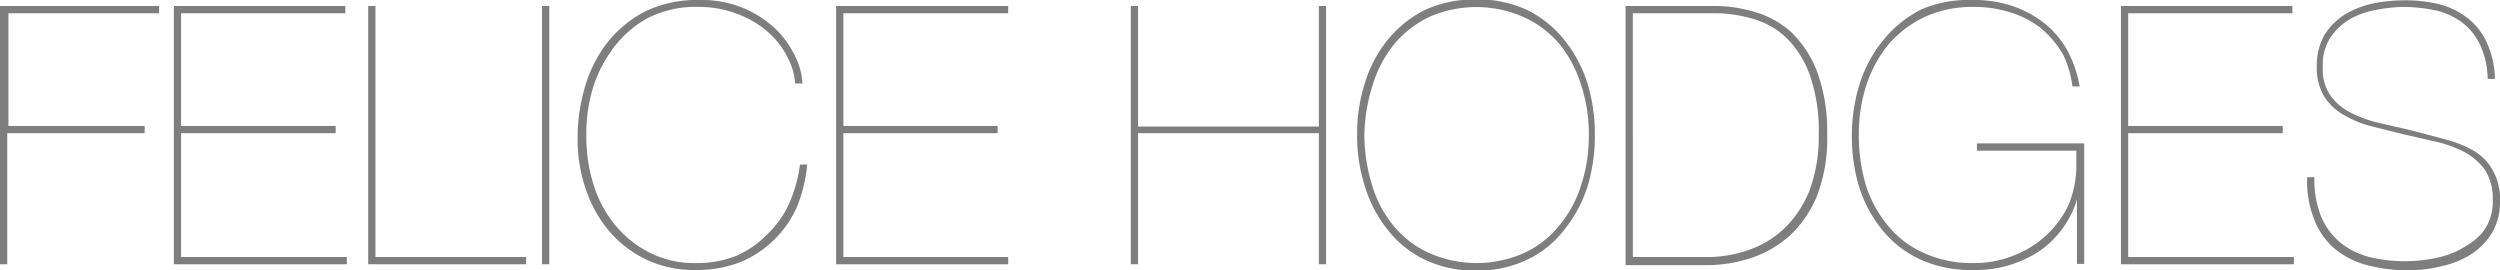 <svg id="Layer_1" data-name="Layer 1" xmlns="http://www.w3.org/2000/svg" viewBox="0 0 82.97 8.96"><defs><style>.cls-1{fill:#7e7e7e;}</style></defs><title>felice_logo</title><path class="cls-1" d="M5.34,4.56V4.8H.78V9.15H.54V.58H5.82V.82h-5V4.56Z" transform="translate(-0.54 -0.38)"/><path class="cls-1" d="M12.05,8.91v.24H6.31V.58H12V.82H6.55V4.56h5.13V4.8H6.55V8.91Z" transform="translate(-0.54 -0.38)"/><path class="cls-1" d="M18,9.15H12.76V.58H13V8.91h5Z" transform="translate(-0.54 -0.38)"/><path class="cls-1" d="M18.77.58V9.15h-.24V.58Z" transform="translate(-0.54 -0.38)"/><path class="cls-1" d="M27,7.22a3.53,3.53,0,0,1-1.89,1.86,4,4,0,0,1-1.47.26A3.67,3.67,0,0,1,22,9,3.72,3.72,0,0,1,20.8,8.1,4.2,4.2,0,0,1,20,6.71a5.06,5.06,0,0,1-.29-1.77,5.86,5.86,0,0,1,.22-1.59,4.44,4.44,0,0,1,.7-1.47A3.9,3.9,0,0,1,21.89.79,3.93,3.93,0,0,1,23.75.38a3.63,3.63,0,0,1,1.49.28,3.56,3.56,0,0,1,1.06.7,3.15,3.15,0,0,1,.64.91,2.26,2.26,0,0,1,.23.88h-.24a2.23,2.23,0,0,0-.28-.92A2.76,2.76,0,0,0,26,1.42a3.18,3.18,0,0,0-1-.58A3.46,3.46,0,0,0,23.75.61,3.5,3.5,0,0,0,22,1,3.56,3.56,0,0,0,20.8,2.11a4.24,4.24,0,0,0-.64,1.4A5.29,5.29,0,0,0,20,4.94a5.2,5.2,0,0,0,.24,1.57,3.87,3.87,0,0,0,.71,1.33,3.53,3.53,0,0,0,1.14.92,3.24,3.24,0,0,0,1.54.35A3.5,3.5,0,0,0,25,8.86,3.21,3.21,0,0,0,26,8.16a3.27,3.27,0,0,0,.72-1,4.78,4.78,0,0,0,.37-1.32h.24A5,5,0,0,1,27,7.22Z" transform="translate(-0.54 -0.38)"/><path class="cls-1" d="M34,8.91v.24H28.29V.58H34V.82H28.53V4.56h5.12V4.8H28.53V8.91Z" transform="translate(-0.54 -0.38)"/><path class="cls-1" d="M38.31,9.15h-.24V.58h.24v4h6v-4h.24V9.15h-.24V4.8h-6Z" transform="translate(-0.54 -0.38)"/><path class="cls-1" d="M45.58,4.86a5.49,5.49,0,0,1,.26-1.73,4.19,4.19,0,0,1,.75-1.42,3.75,3.75,0,0,1,1.24-1,4,4,0,0,1,1.7-.35,3.92,3.92,0,0,1,1.69.35,3.65,3.65,0,0,1,1.24,1,4.39,4.39,0,0,1,.76,1.42,5.79,5.79,0,0,1,.25,1.73,5.74,5.74,0,0,1-.25,1.73A4.45,4.45,0,0,1,52.46,8a3.37,3.37,0,0,1-1.24,1,3.79,3.79,0,0,1-1.69.36A3.83,3.83,0,0,1,47.83,9a3.46,3.46,0,0,1-1.24-1,4.24,4.24,0,0,1-.75-1.43A5.45,5.45,0,0,1,45.58,4.86Zm.24,0a5.78,5.78,0,0,0,.27,1.71,3.85,3.85,0,0,0,.73,1.34A3.25,3.25,0,0,0,48,8.79a3.89,3.89,0,0,0,3.09,0,3.17,3.17,0,0,0,1.16-.88A3.85,3.85,0,0,0,53,6.57a5.2,5.2,0,0,0,.27-1.71A5.18,5.18,0,0,0,53,3.16a4,4,0,0,0-.73-1.35A3.4,3.4,0,0,0,51.07.93,3.89,3.89,0,0,0,48,.93a3.5,3.5,0,0,0-1.16.88,4,4,0,0,0-.73,1.35A5.77,5.77,0,0,0,45.82,4.86Z" transform="translate(-0.54 -0.38)"/><path class="cls-1" d="M57.49.58a4.45,4.45,0,0,1,1.29.2A3,3,0,0,1,60,1.46a3.59,3.59,0,0,1,.85,1.31,5.73,5.73,0,0,1,.33,2.09,5.24,5.24,0,0,1-.33,2,3.72,3.72,0,0,1-.9,1.33,3.64,3.64,0,0,1-1.29.75,4.71,4.71,0,0,1-1.5.24H54.49V.58Zm-.31,8.33a4.08,4.08,0,0,0,1.44-.25,3.23,3.23,0,0,0,1.18-.74,3.6,3.6,0,0,0,.81-1.26,5.15,5.15,0,0,0,.29-1.8,5.58,5.58,0,0,0-.3-2,3.27,3.27,0,0,0-.79-1.24A2.71,2.71,0,0,0,58.7,1,4.48,4.48,0,0,0,57.43.82h-2.7V8.91Z" transform="translate(-0.54 -0.38)"/><path class="cls-1" d="M66.15,5.14h3.56v4h-.24V7h0A3.21,3.21,0,0,1,68.2,8.73,3.85,3.85,0,0,1,66,9.34,4,4,0,0,1,64.29,9,3.48,3.48,0,0,1,63,8a4.29,4.29,0,0,1-.76-1.42A5.76,5.76,0,0,1,62,4.86a5.64,5.64,0,0,1,.28-1.76,4.27,4.27,0,0,1,.79-1.42,3.84,3.84,0,0,1,1.26-1A4,4,0,0,1,66,.38a4,4,0,0,1,1.33.2,3.56,3.56,0,0,1,1.07.58,3.05,3.05,0,0,1,.76.91,3.91,3.91,0,0,1,.4,1.18h-.24A3.39,3.39,0,0,0,69,2.17a3.37,3.37,0,0,0-.71-.84,3.13,3.13,0,0,0-1-.53A4,4,0,0,0,66,.61a3.76,3.76,0,0,0-1.6.34,3.67,3.67,0,0,0-1.19.91,4.19,4.19,0,0,0-.73,1.35,5.27,5.27,0,0,0-.25,1.65,5.82,5.82,0,0,0,.23,1.65,4,4,0,0,0,.73,1.35,3.18,3.18,0,0,0,1.19.91,3.79,3.79,0,0,0,1.66.34,3.46,3.46,0,0,0,1.33-.25,3.3,3.3,0,0,0,1.09-.68,3.2,3.2,0,0,0,.73-1,3.41,3.41,0,0,0,.26-1.32V5.38H66.15Z" transform="translate(-0.54 -0.38)"/><path class="cls-1" d="M76.67,8.91v.24H70.93V.58h5.69V.82H71.17V4.56H76.3V4.8H71.17V8.91Z" transform="translate(-0.54 -0.38)"/><path class="cls-1" d="M82.85,1.87a2,2,0,0,0-.58-.73A2.33,2.33,0,0,0,81.4.73,5.33,5.33,0,0,0,80.32.61a5.08,5.08,0,0,0-.93.1,2.73,2.73,0,0,0-.87.31,2,2,0,0,0-.64.61,1.66,1.66,0,0,0-.25,1,1.49,1.49,0,0,0,.26.93,1.85,1.85,0,0,0,.67.56,4,4,0,0,0,.94.34l1.08.25,1.13.3a3.84,3.84,0,0,1,.94.38,1.73,1.73,0,0,1,.62.64,2,2,0,0,1,.24,1.07,2,2,0,0,1-.26,1,2.29,2.29,0,0,1-.7.72,3.1,3.1,0,0,1-1,.4,4.53,4.53,0,0,1-1.1.13,5.31,5.31,0,0,1-1.35-.17,2.86,2.86,0,0,1-1.06-.53,2.41,2.41,0,0,1-.7-1,3.4,3.4,0,0,1-.23-1.39h.24a3.33,3.33,0,0,0,.22,1.3,2.33,2.33,0,0,0,.65.88,2.57,2.57,0,0,0,1,.48,5,5,0,0,0,2.26,0,2.83,2.83,0,0,0,.89-.37A1.9,1.9,0,0,0,83,8,1.69,1.69,0,0,0,83.27,7,1.73,1.73,0,0,0,83,6a2.11,2.11,0,0,0-.72-.6,4,4,0,0,0-1-.34l-1-.23-1-.25a3.54,3.54,0,0,1-.93-.37,1.9,1.9,0,0,1-.67-.62,1.84,1.84,0,0,1-.25-1,2.06,2.06,0,0,1,.26-1.06,2.13,2.13,0,0,1,.69-.68,3.11,3.11,0,0,1,.94-.36,5.24,5.24,0,0,1,1-.1,4.82,4.82,0,0,1,1.17.13,2.52,2.52,0,0,1,.93.45,2.12,2.12,0,0,1,.64.8A2.93,2.93,0,0,1,83.34,3H83.1A2.75,2.75,0,0,0,82.85,1.87Z" transform="translate(-0.54 -0.38)"/></svg>